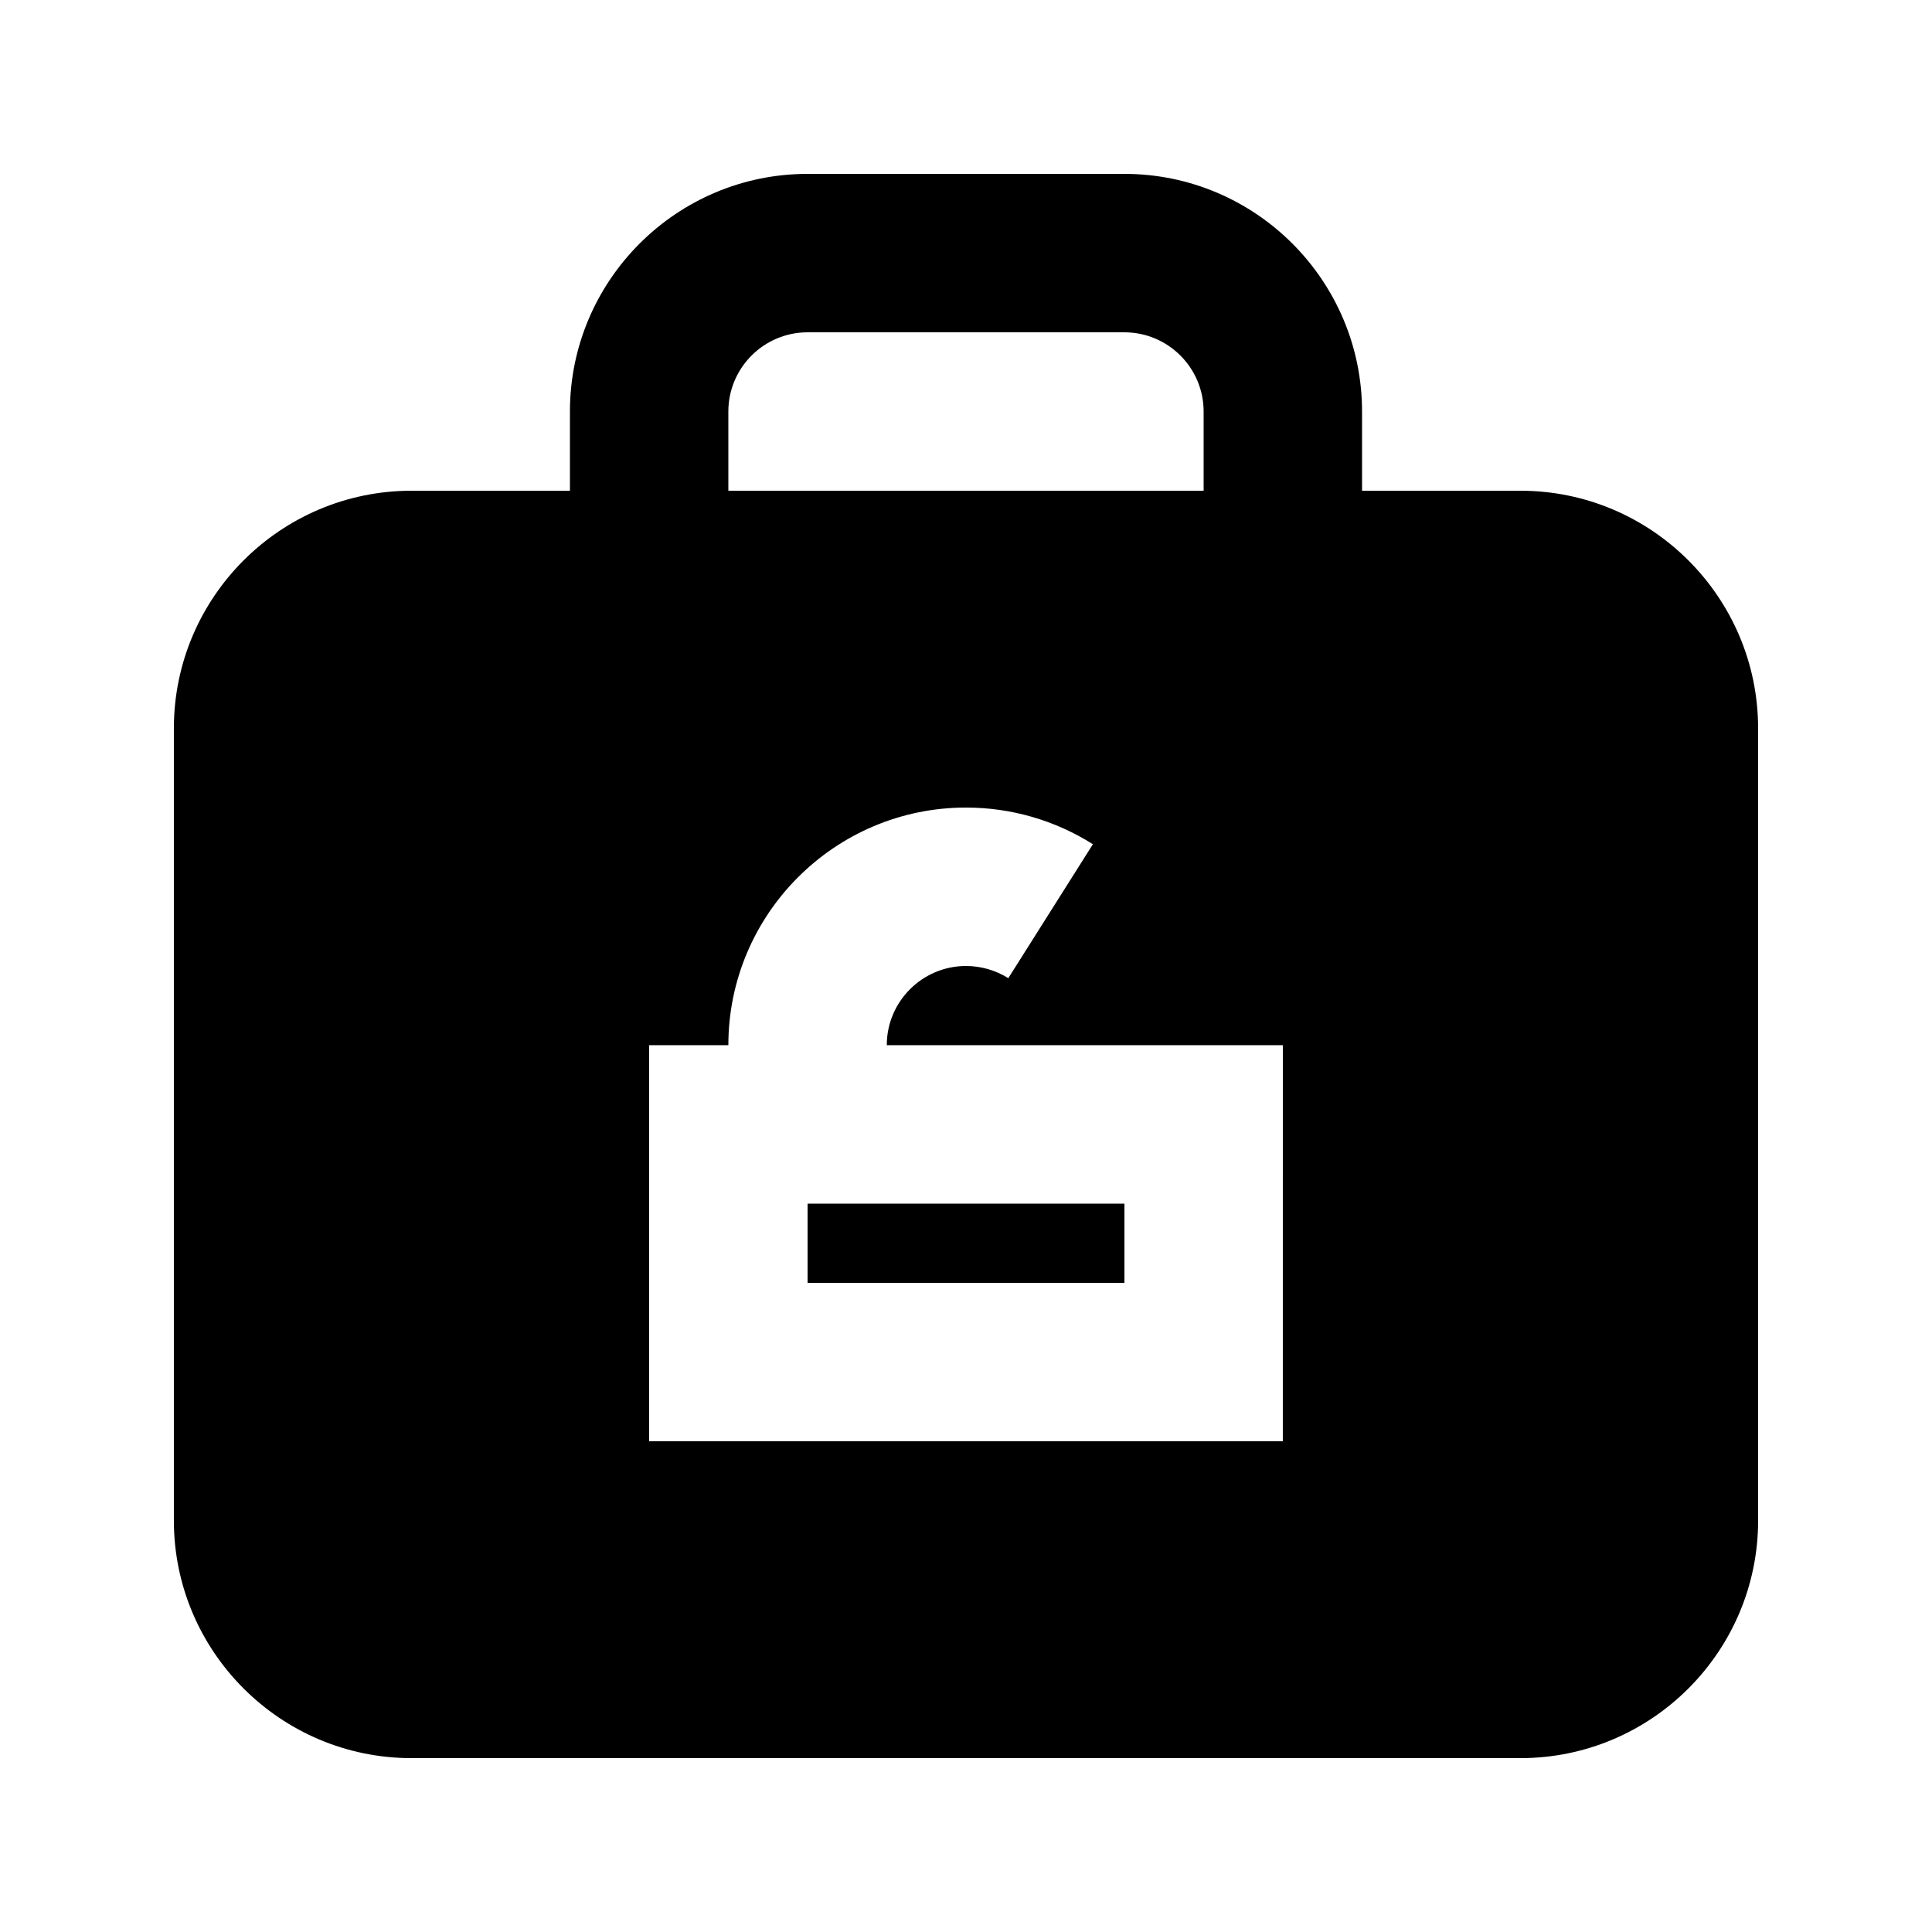 <?xml version="1.0" encoding="UTF-8"?>
<!-- Uploaded to: ICON Repo, www.svgrepo.com, Generator: ICON Repo Mixer Tools -->
<svg fill="#000000" width="800px" height="800px" version="1.1" viewBox="144 144 512 512" xmlns="http://www.w3.org/2000/svg">
 <g>
  <path d="m546.94 274.05h-41.984v-20.992c0-34.723-28.254-62.977-62.977-62.977h-83.969c-34.719 0-62.973 28.254-62.973 62.977v20.992h-41.984c-34.723 0-62.977 28.254-62.977 62.977v209.92c0 34.723 28.254 62.977 62.977 62.977h293.89c34.723 0 62.977-28.254 62.977-62.977l-0.004-209.92c0-34.723-28.254-62.977-62.977-62.977zm-209.92-20.992c0-11.586 9.426-20.992 20.992-20.992h83.969c11.566 0 20.992 9.406 20.992 20.992v20.992h-125.95zm146.94 272.89h-167.93v-104.96h20.992c0-34.723 28.254-62.977 62.977-62.977 11.922 0 23.574 3.359 33.629 9.719l-22.418 35.496c-3.34-2.094-7.223-3.227-11.211-3.227-11.566 0-20.992 9.406-20.992 20.992h104.96z"/>
  <path d="m358.02 462.98h83.969v20.992h-83.969z"/>
 </g>
</svg>